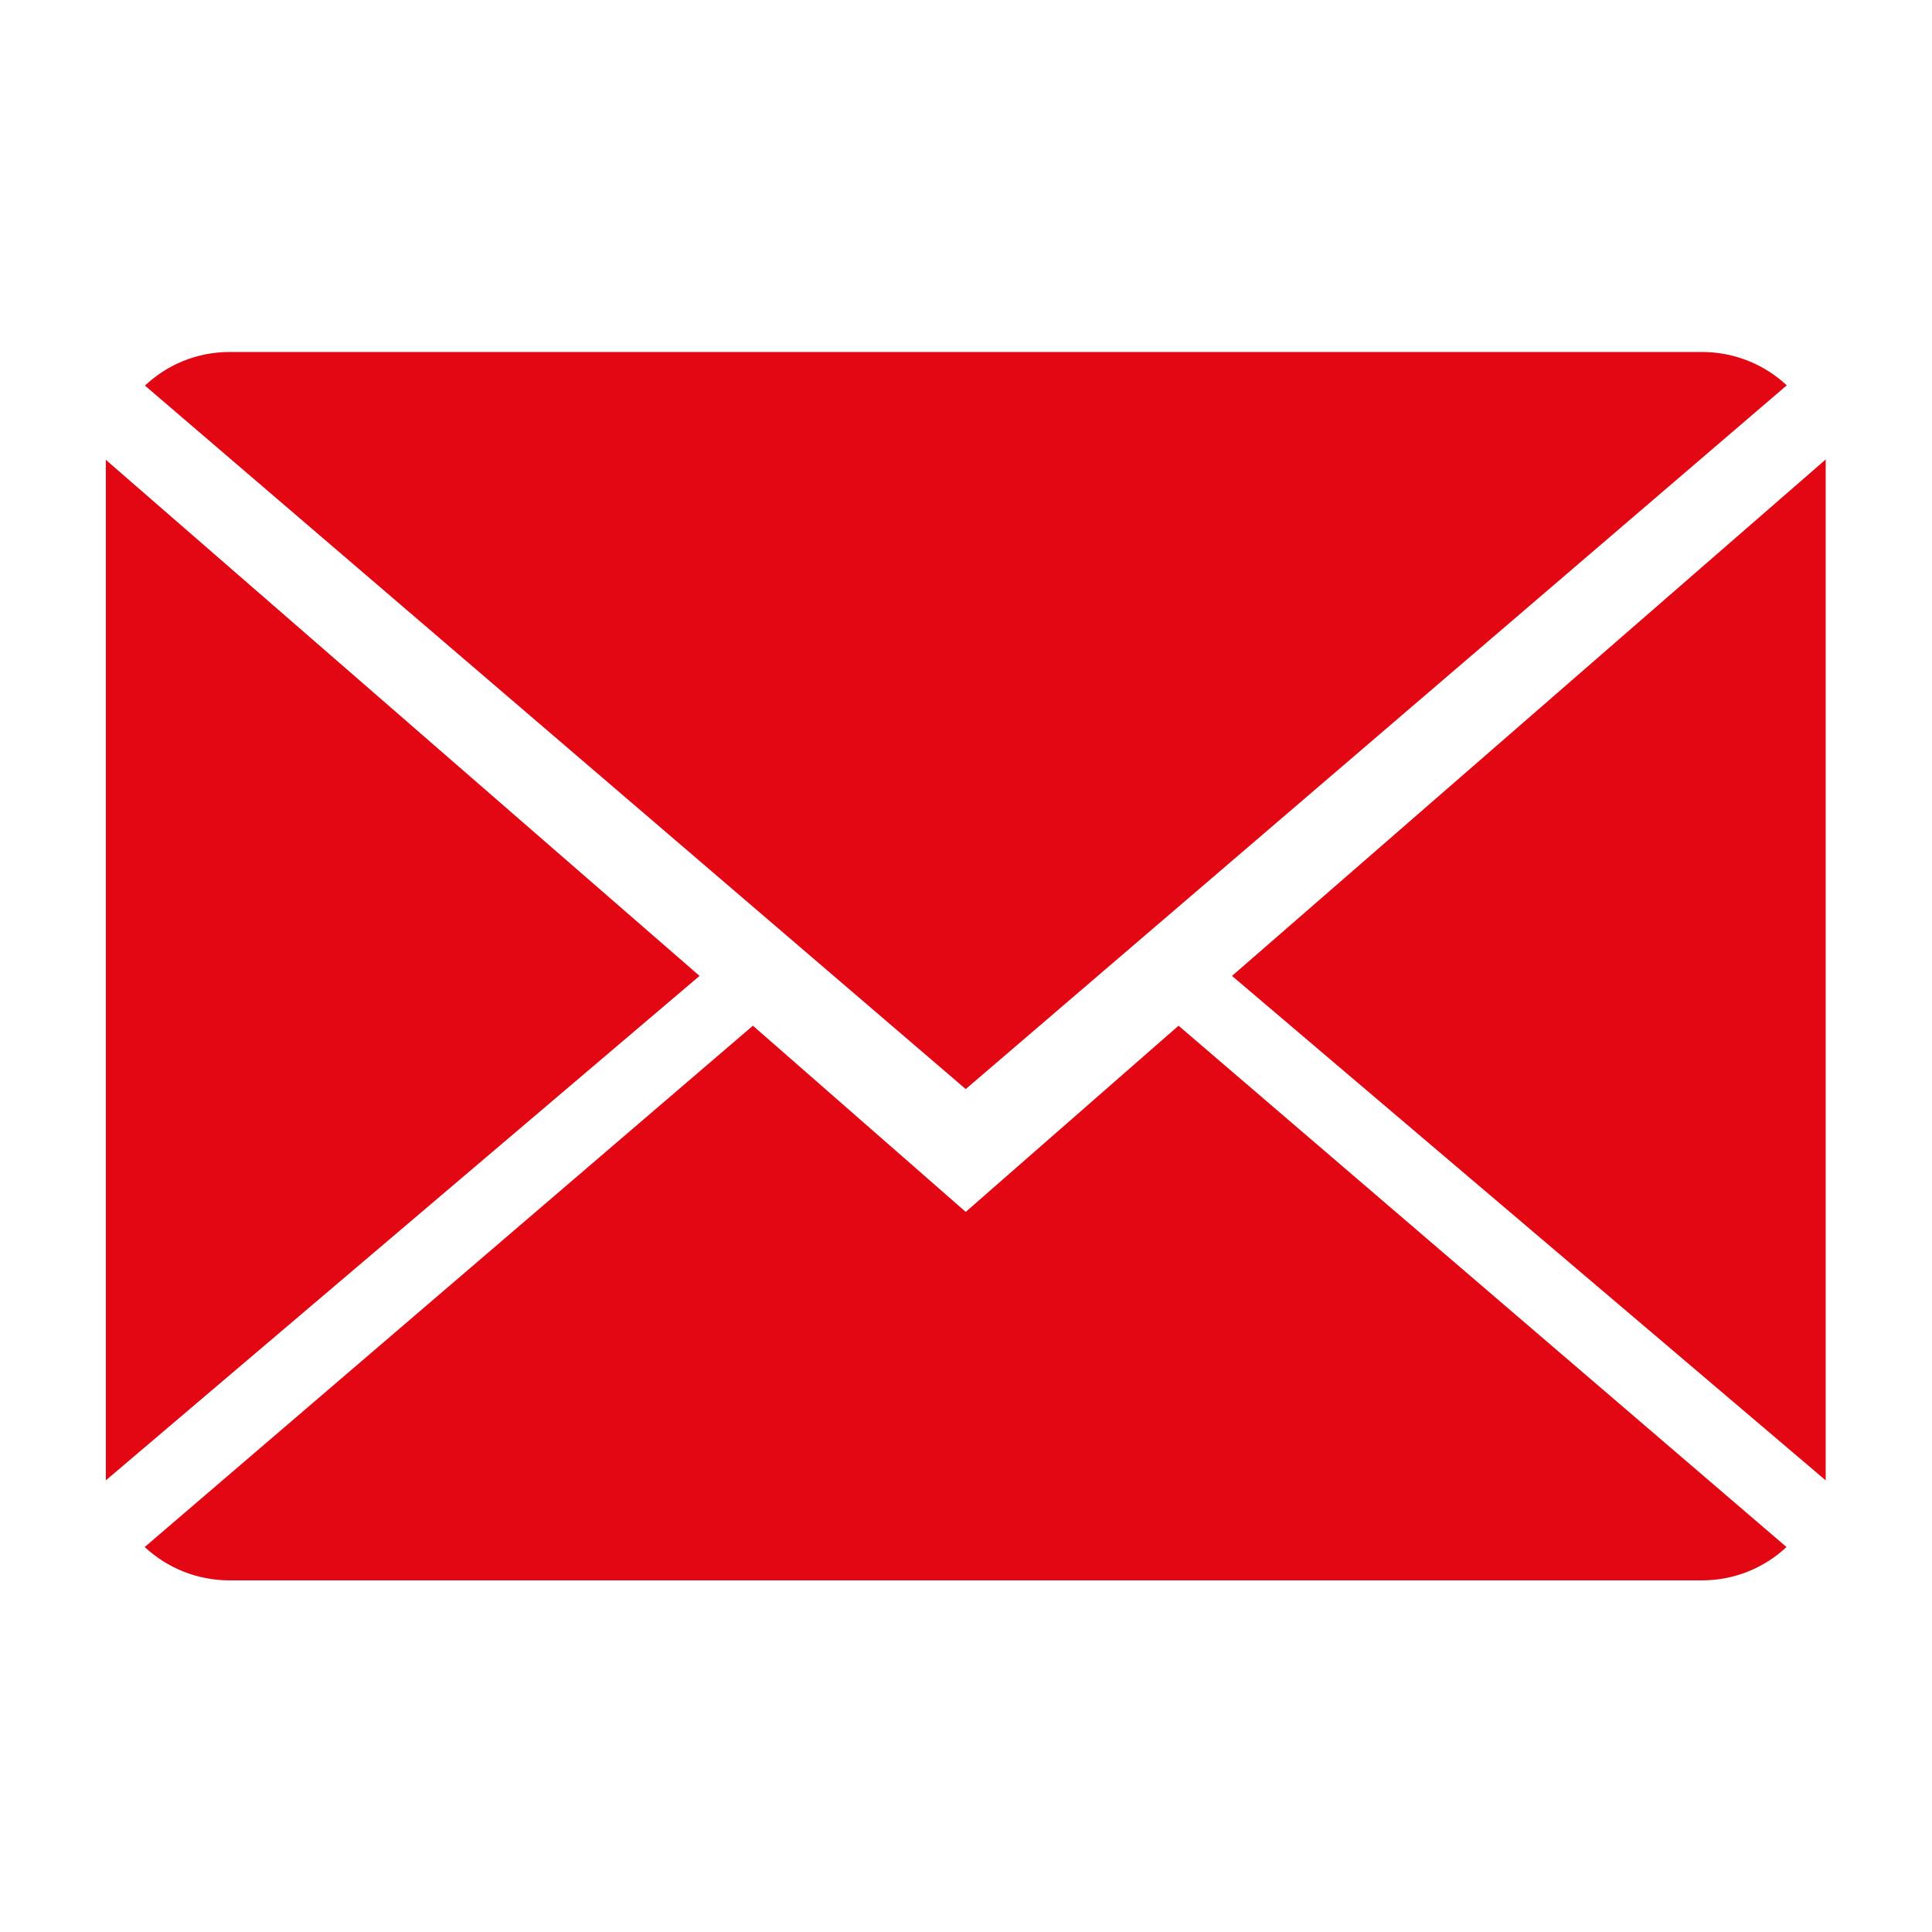 <svg xmlns="http://www.w3.org/2000/svg" xmlns:xlink="http://www.w3.org/1999/xlink" width="1024" zoomAndPan="magnify" viewBox="0 0 768 768" height="1024" preserveAspectRatio="xMidYMid meet" version="1.0"><defs><clipPath id="bcfcd364b1"><path d="M 42 139.922 L 726 139.922 L 726 628.172 L 42 628.172 Z M 42 139.922 " clip-rule="nonzero"/></clipPath></defs><rect x="-76.8" width="921.6" fill="#ffffff" y="-76.8" height="921.6" fill-opacity="1"/><rect x="-76.8" width="921.6" fill="#ffffff" y="-76.8" height="921.6" fill-opacity="1"/><g clip-path="url(#bcfcd364b1)"><path fill="#e30613" d="M 468.488 407.73 L 710.156 614.969 C 701.395 623.184 689.562 628.223 676.527 628.223 L 91.254 628.223 C 78.145 628.223 66.316 623.148 57.516 614.969 L 299.293 407.73 L 383.891 481.742 Z M 710.266 153.176 C 701.504 144.996 689.672 139.922 676.566 139.922 L 91.254 139.922 C 78.219 139.922 66.387 144.996 57.625 153.285 L 383.891 432.926 Z M 42.07 182.785 L 42.07 588.465 L 278.082 387.941 Z M 489.738 387.941 L 725.746 588.465 L 725.746 182.641 Z M 489.738 387.941 " fill-opacity="1" fill-rule="nonzero"/></g></svg>
